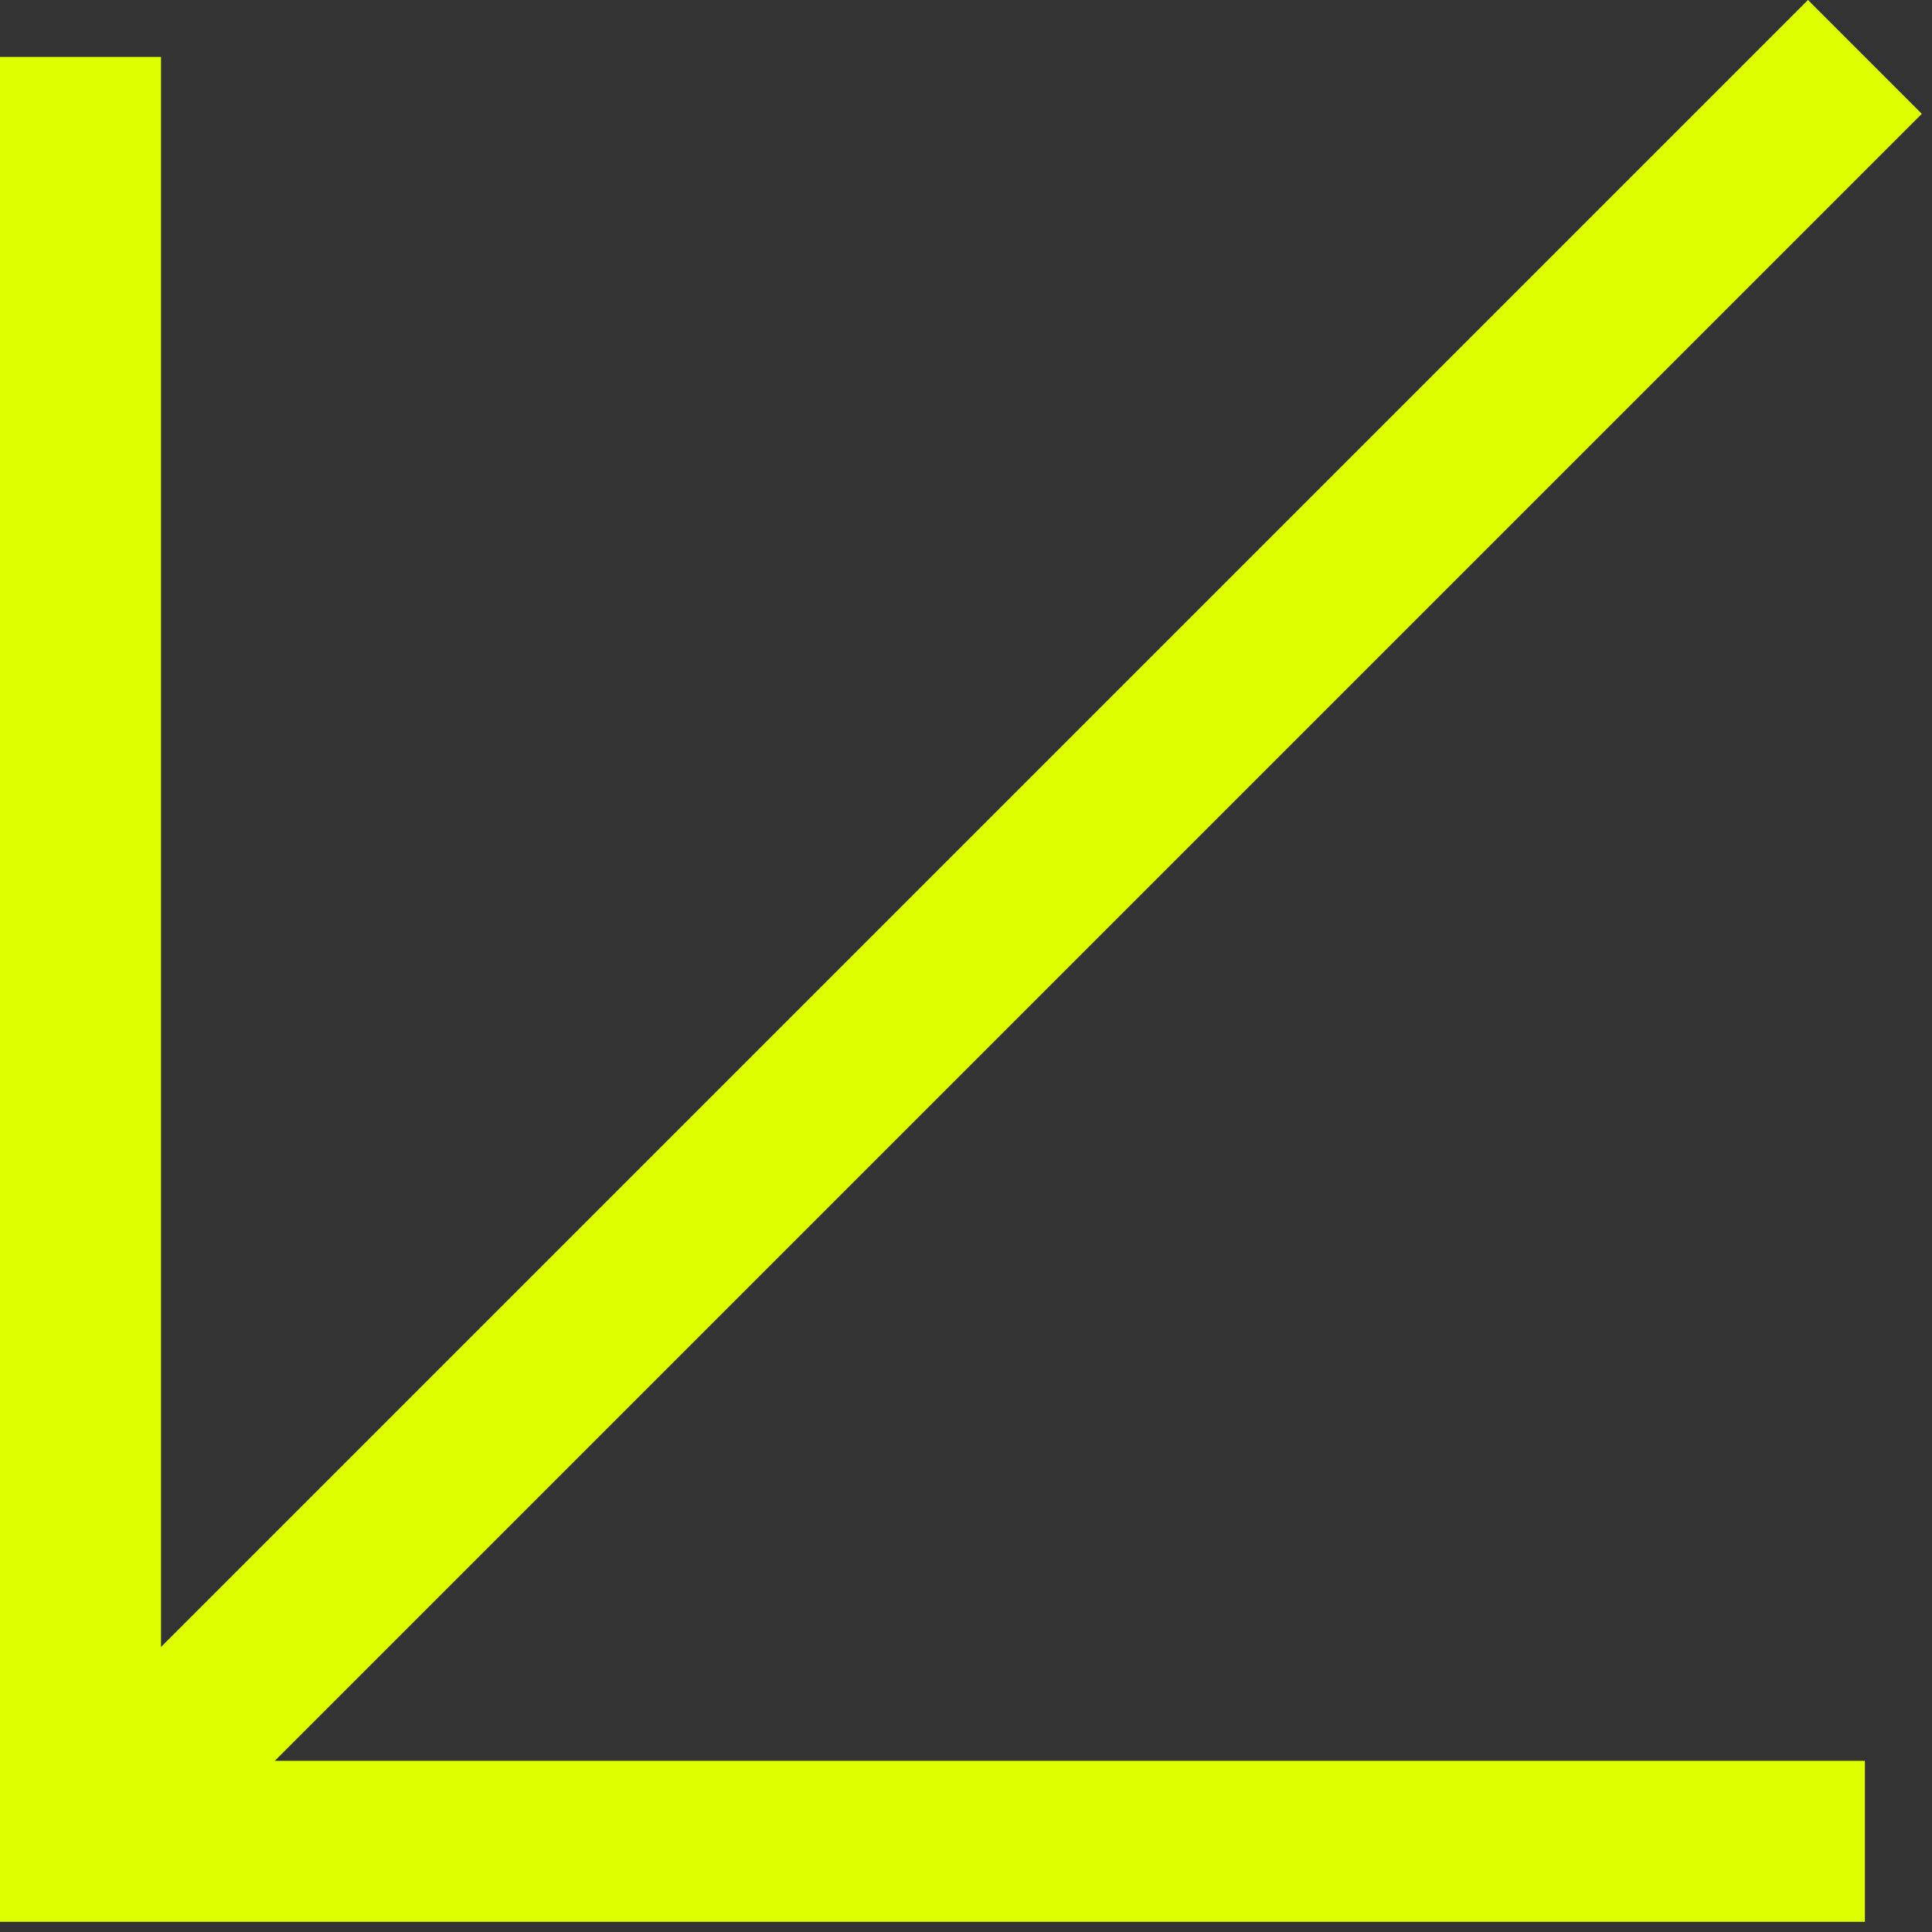 <?xml version="1.0" encoding="UTF-8"?> <svg xmlns="http://www.w3.org/2000/svg" width="48" height="48" viewBox="0 0 48 48" fill="none"><rect x="0" y="0" width="48" height="48" fill="#333333" stroke="none"/><path d="M0 1.414V47.747H46.333V43.747H4V1.414H0Z" fill="#DDFF00"></path><path d="M0.586 44.333L3.414 47.161L47.747 2.828L44.919 0L0.586 44.333Z" fill="#DDFF00"></path></svg> 